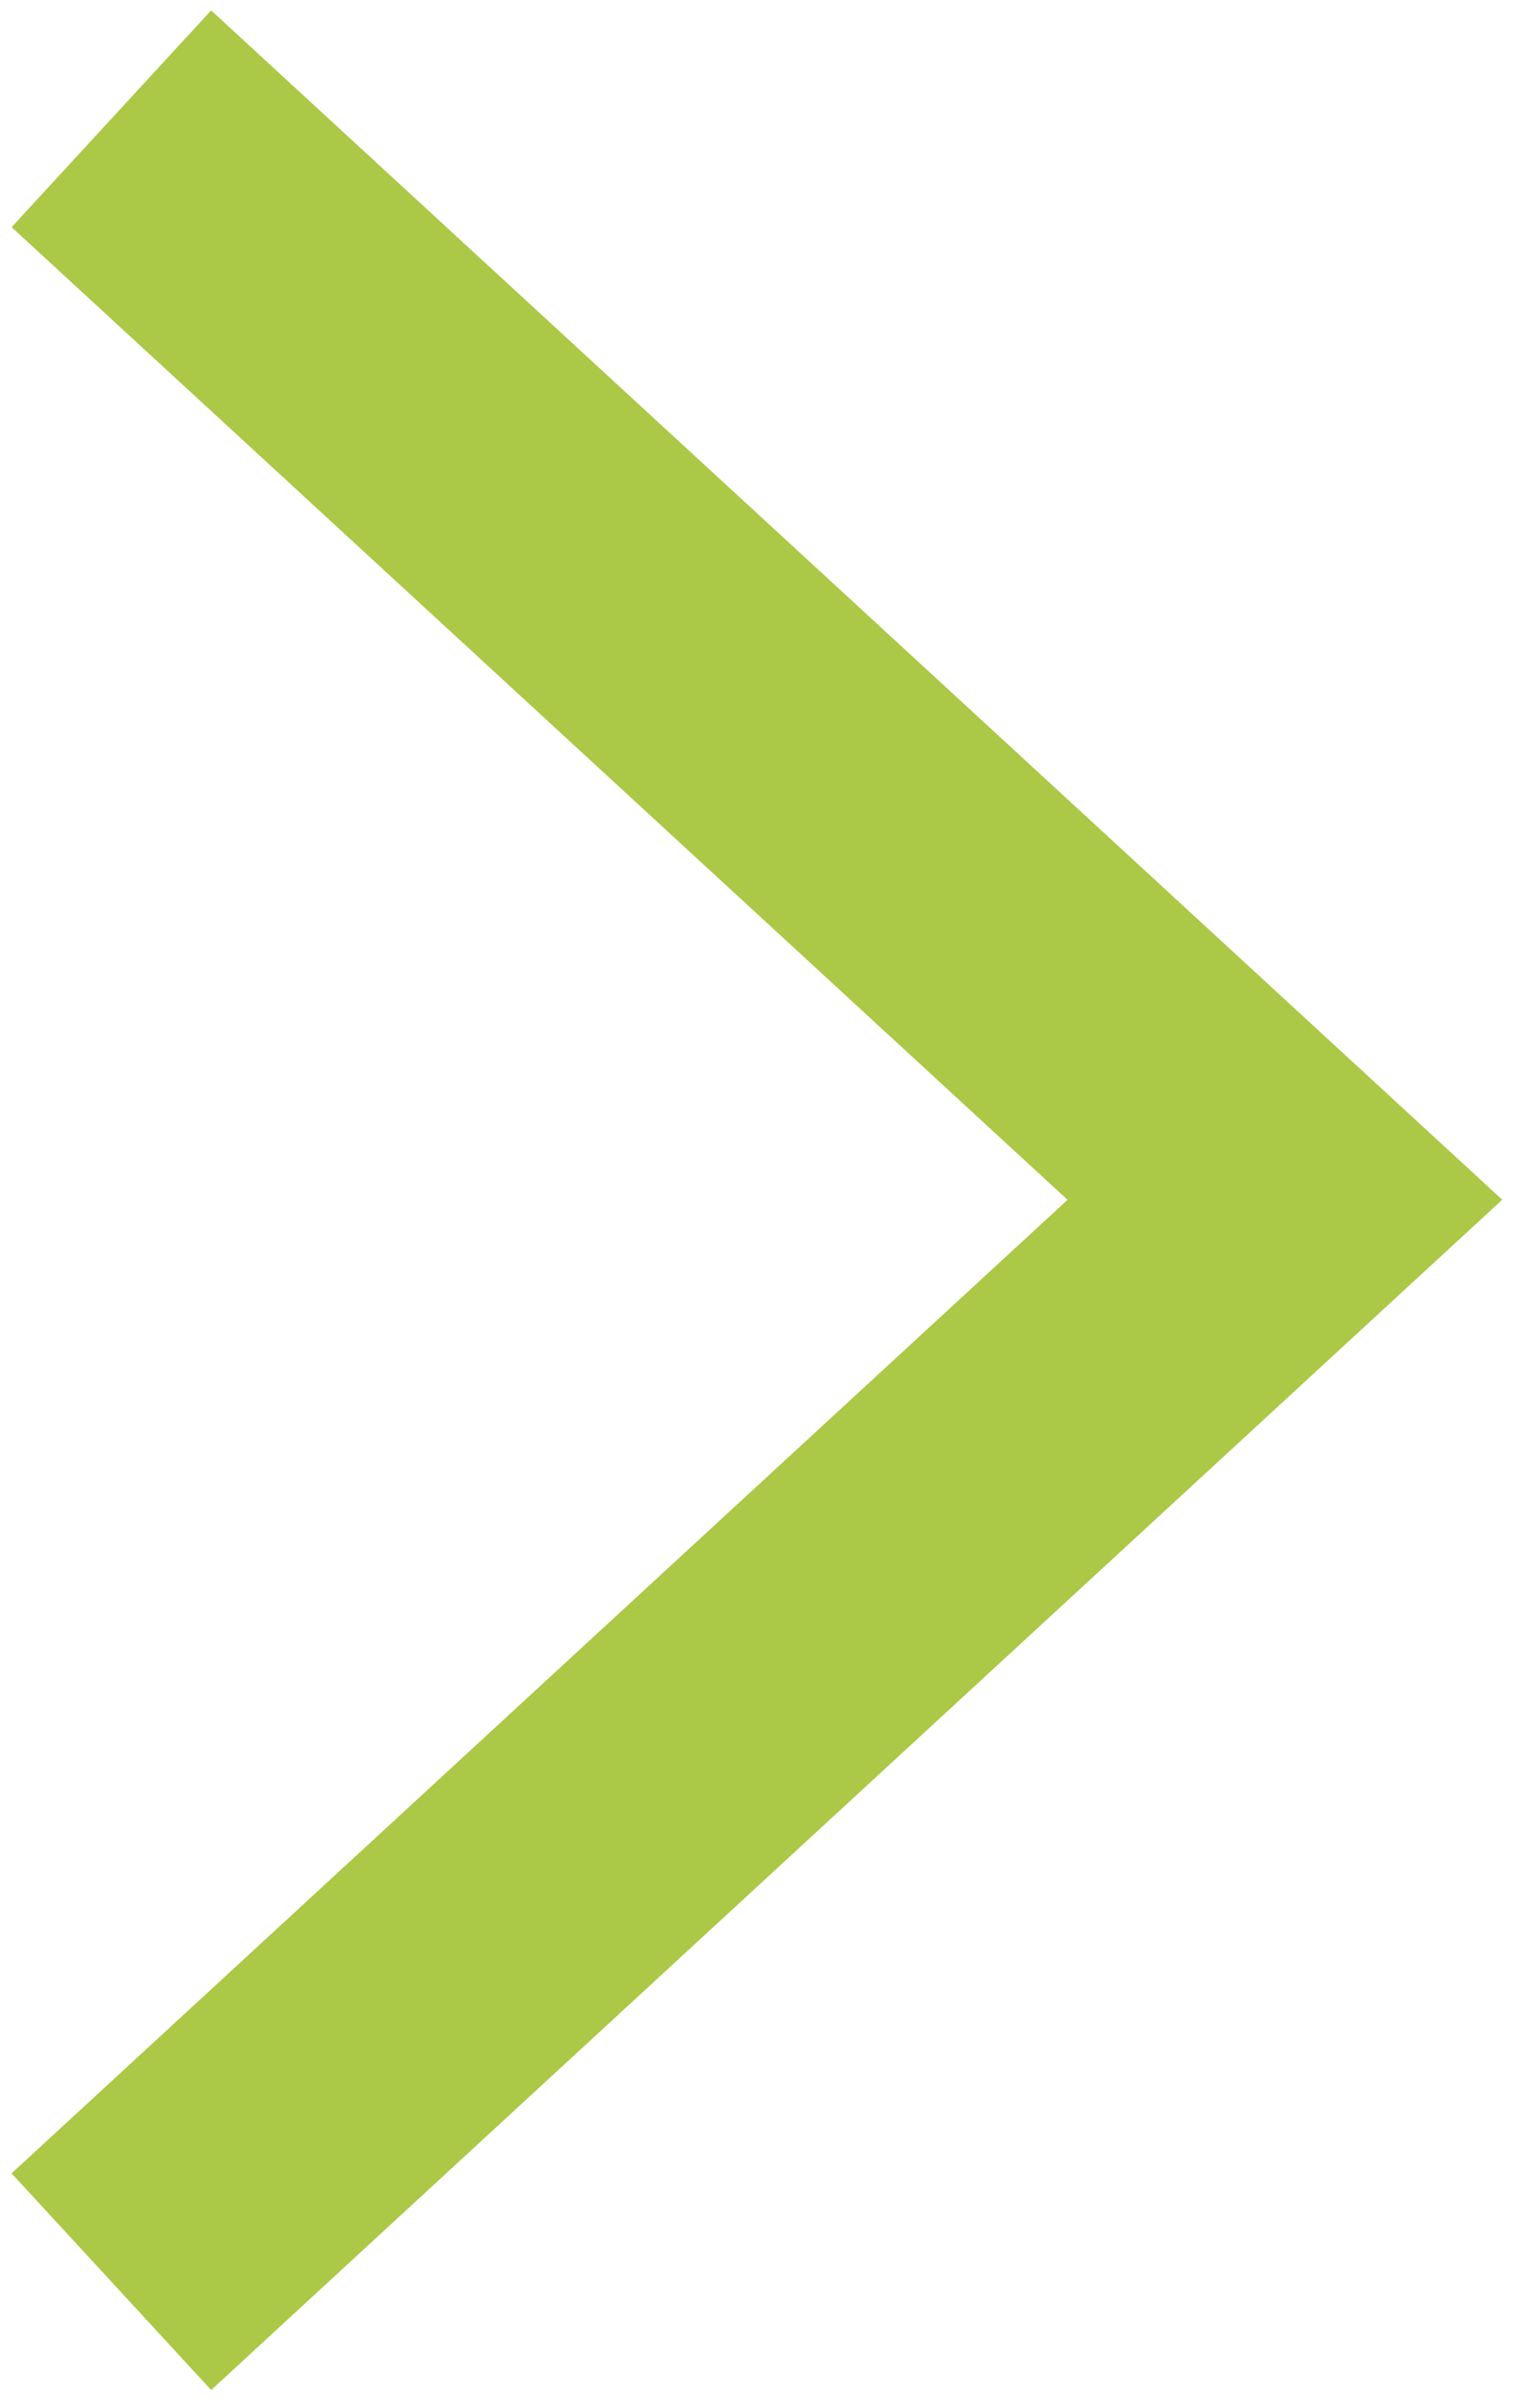 <svg id="Elemente" xmlns="http://www.w3.org/2000/svg" width="16.46" height="26.15" viewBox="0 0 16.46 26.15"><defs><style>.cls-1{fill:none;stroke:#acc847;stroke-miterlimit:10;stroke-width:3.2px;}</style></defs><title>arrow-right</title><polyline class="cls-1" points="1.21 1.29 13.96 13.03 1.21 24.78"/></svg>